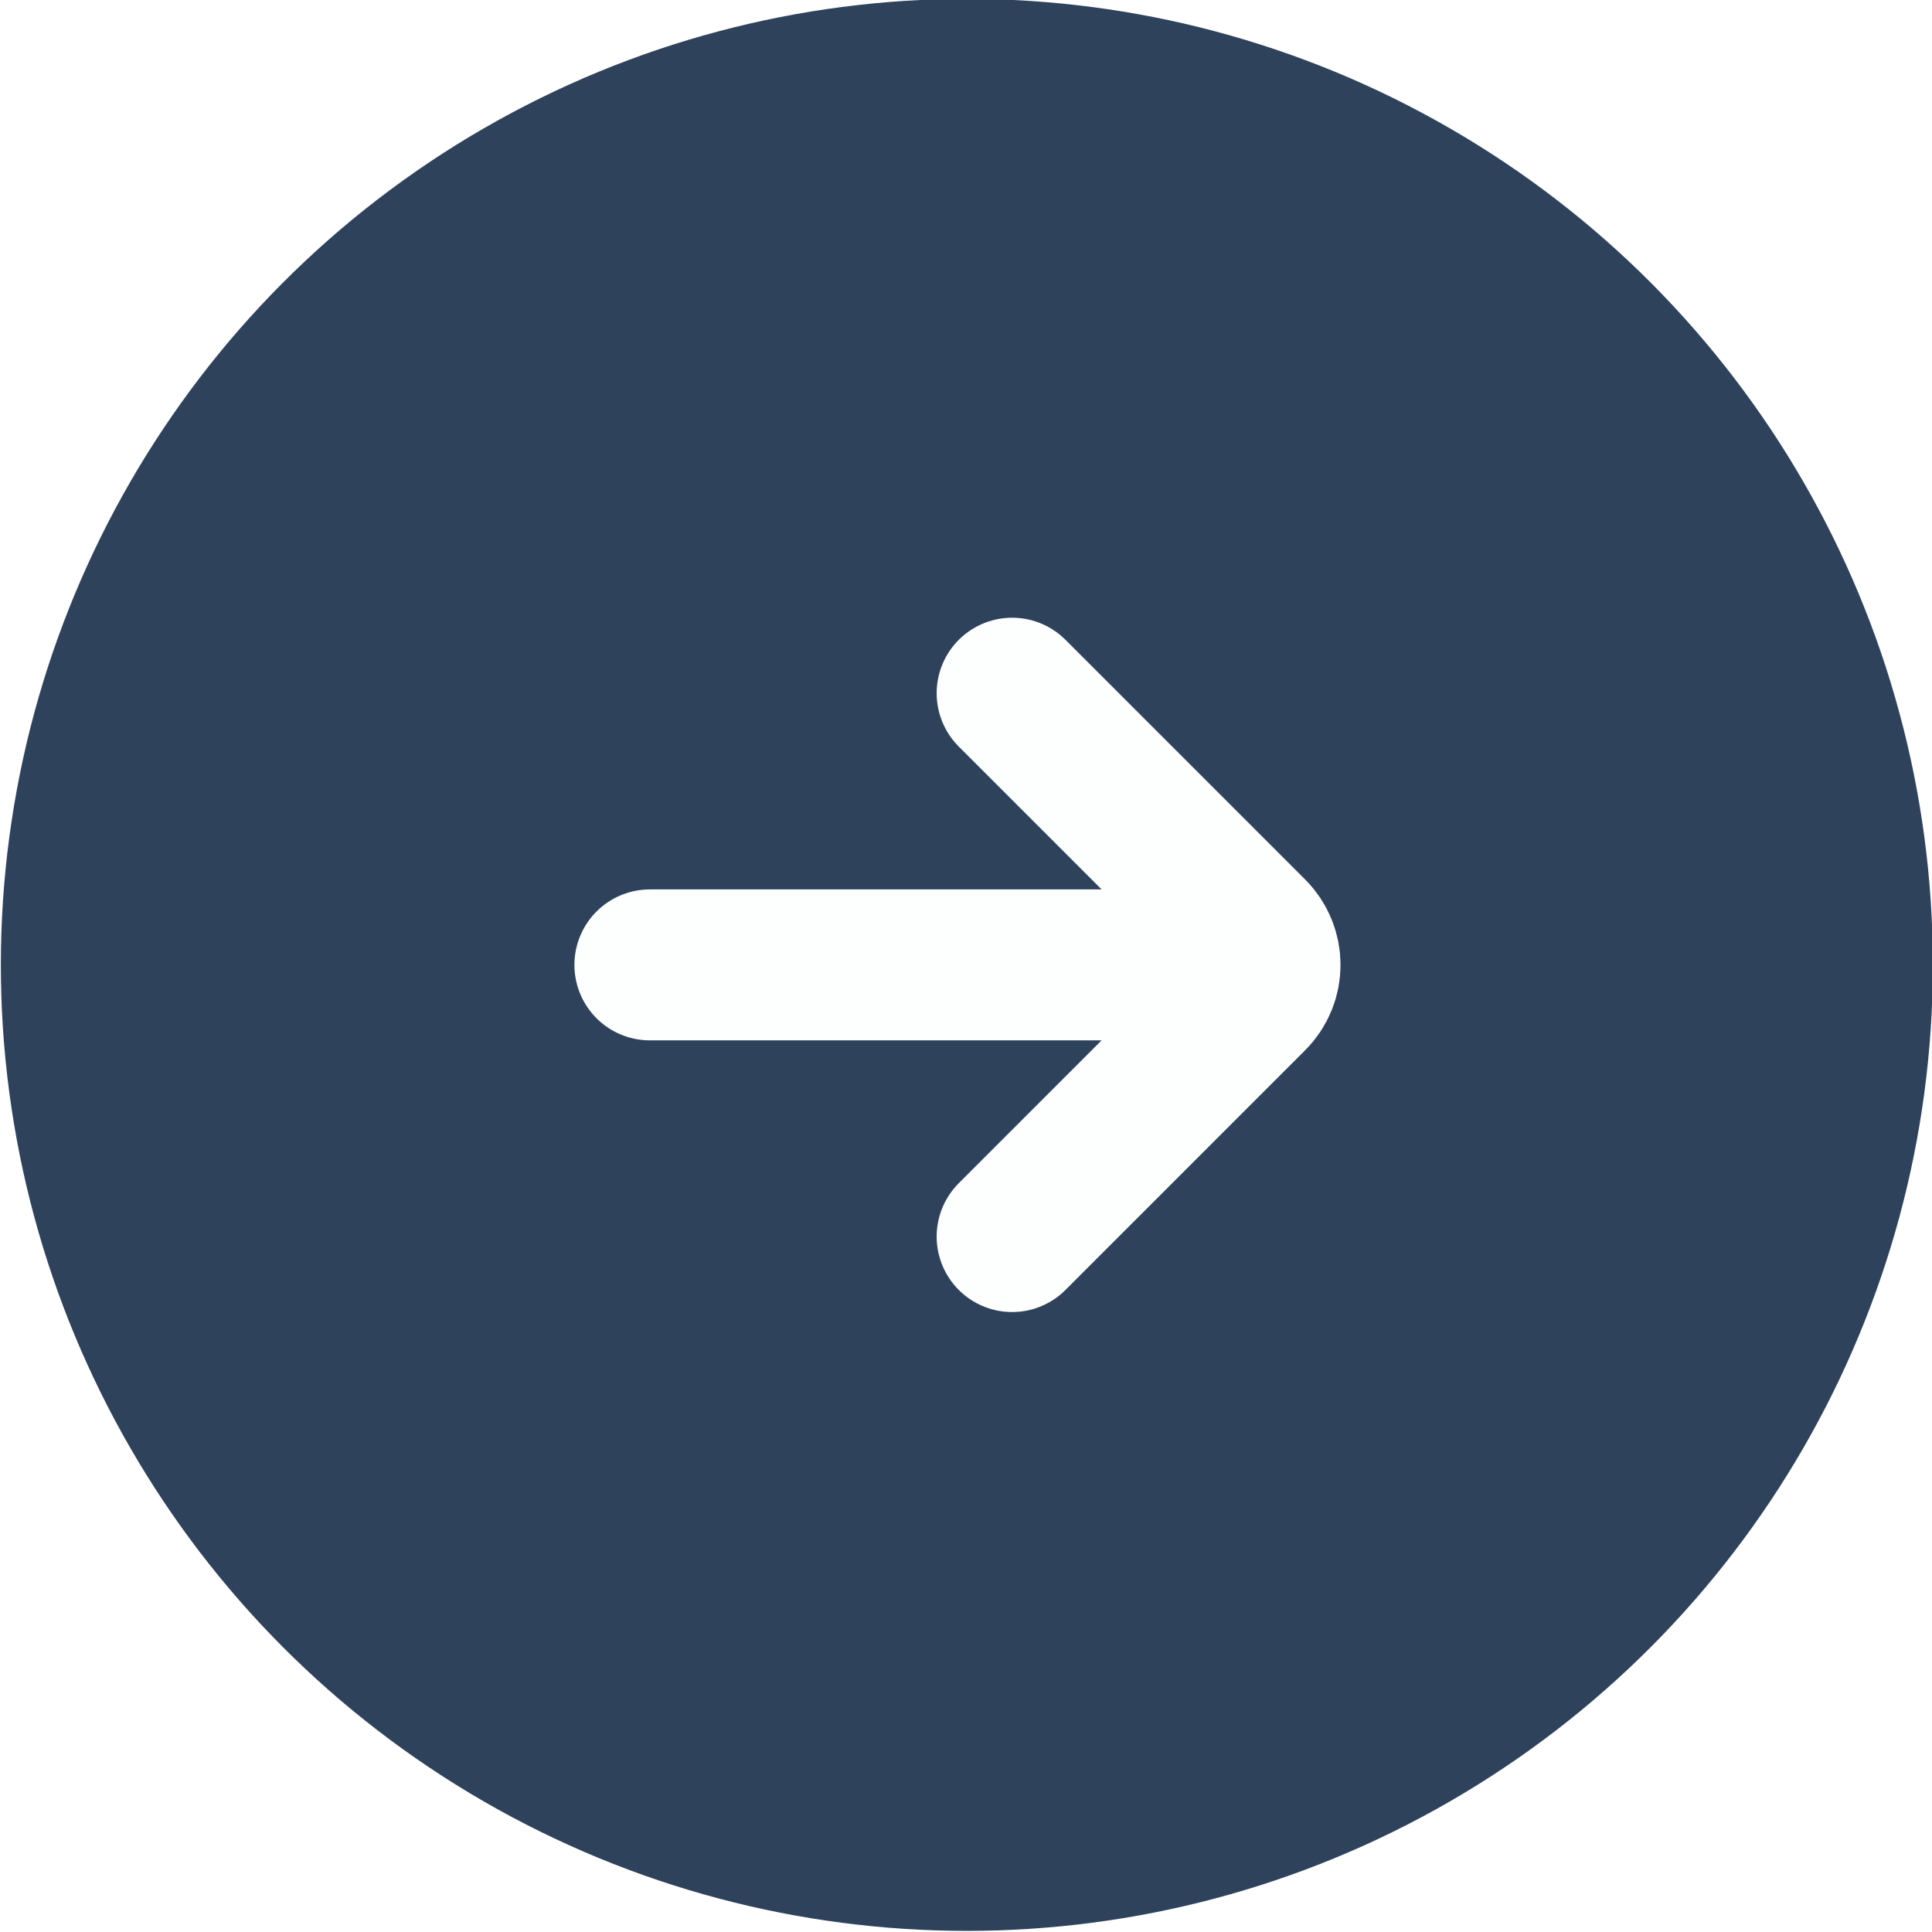 <?xml version="1.0" encoding="UTF-8" standalone="no"?>
<svg
   width="64"
   height="64"
   viewBox="0 0 64 64"
   fill="none"
   version="1.1"
   id="svg41"
   sodipodi:docname="Group 10.svg"
   inkscape:version="1.2.2 (b0a8486541, 2022-12-01)"
   xmlns:inkscape="http://www.inkscape.org/namespaces/inkscape"
   xmlns:sodipodi="http://sodipodi.sourceforge.net/DTD/sodipodi-0.dtd"
   xmlns="http://www.w3.org/2000/svg"
   xmlns:svg="http://www.w3.org/2000/svg">
  <sodipodi:namedview
     id="namedview43"
     pagecolor="#ffffff"
     bordercolor="#000000"
     borderopacity="0.25"
     inkscape:showpageshadow="2"
     inkscape:pageopacity="0.0"
     inkscape:pagecheckerboard="0"
     inkscape:deskcolor="#d1d1d1"
     showgrid="false"
     inkscape:zoom="2.36"
     inkscape:cx="25.635593"
     inkscape:cy="-39.40678"
     inkscape:window-width="1920"
     inkscape:window-height="1128"
     inkscape:window-x="0"
     inkscape:window-y="0"
     inkscape:window-maximized="1"
     inkscape:current-layer="g6" />
  <g
     filter="url(#filter0_dd_1_557)"
     id="g6">
    <g
       id="g383"
       transform="translate(-67.972,-46.037)">
      <circle
         cx="100"
         cy="78"
         fill="#2f425c"
         id="circle2"
         r="32" />
      <path
         d="M 89.5,78 H 109 m -7.5,-9 7.939,7.939 c 0.586,0.586 0.586,1.536 0,2.121 L 101.5,87"
         stroke="#ffffff"
         stroke-opacity="0.99"
         stroke-width="5"
         stroke-linecap="round"
         id="path4" />
    </g>
  </g>
</svg>

